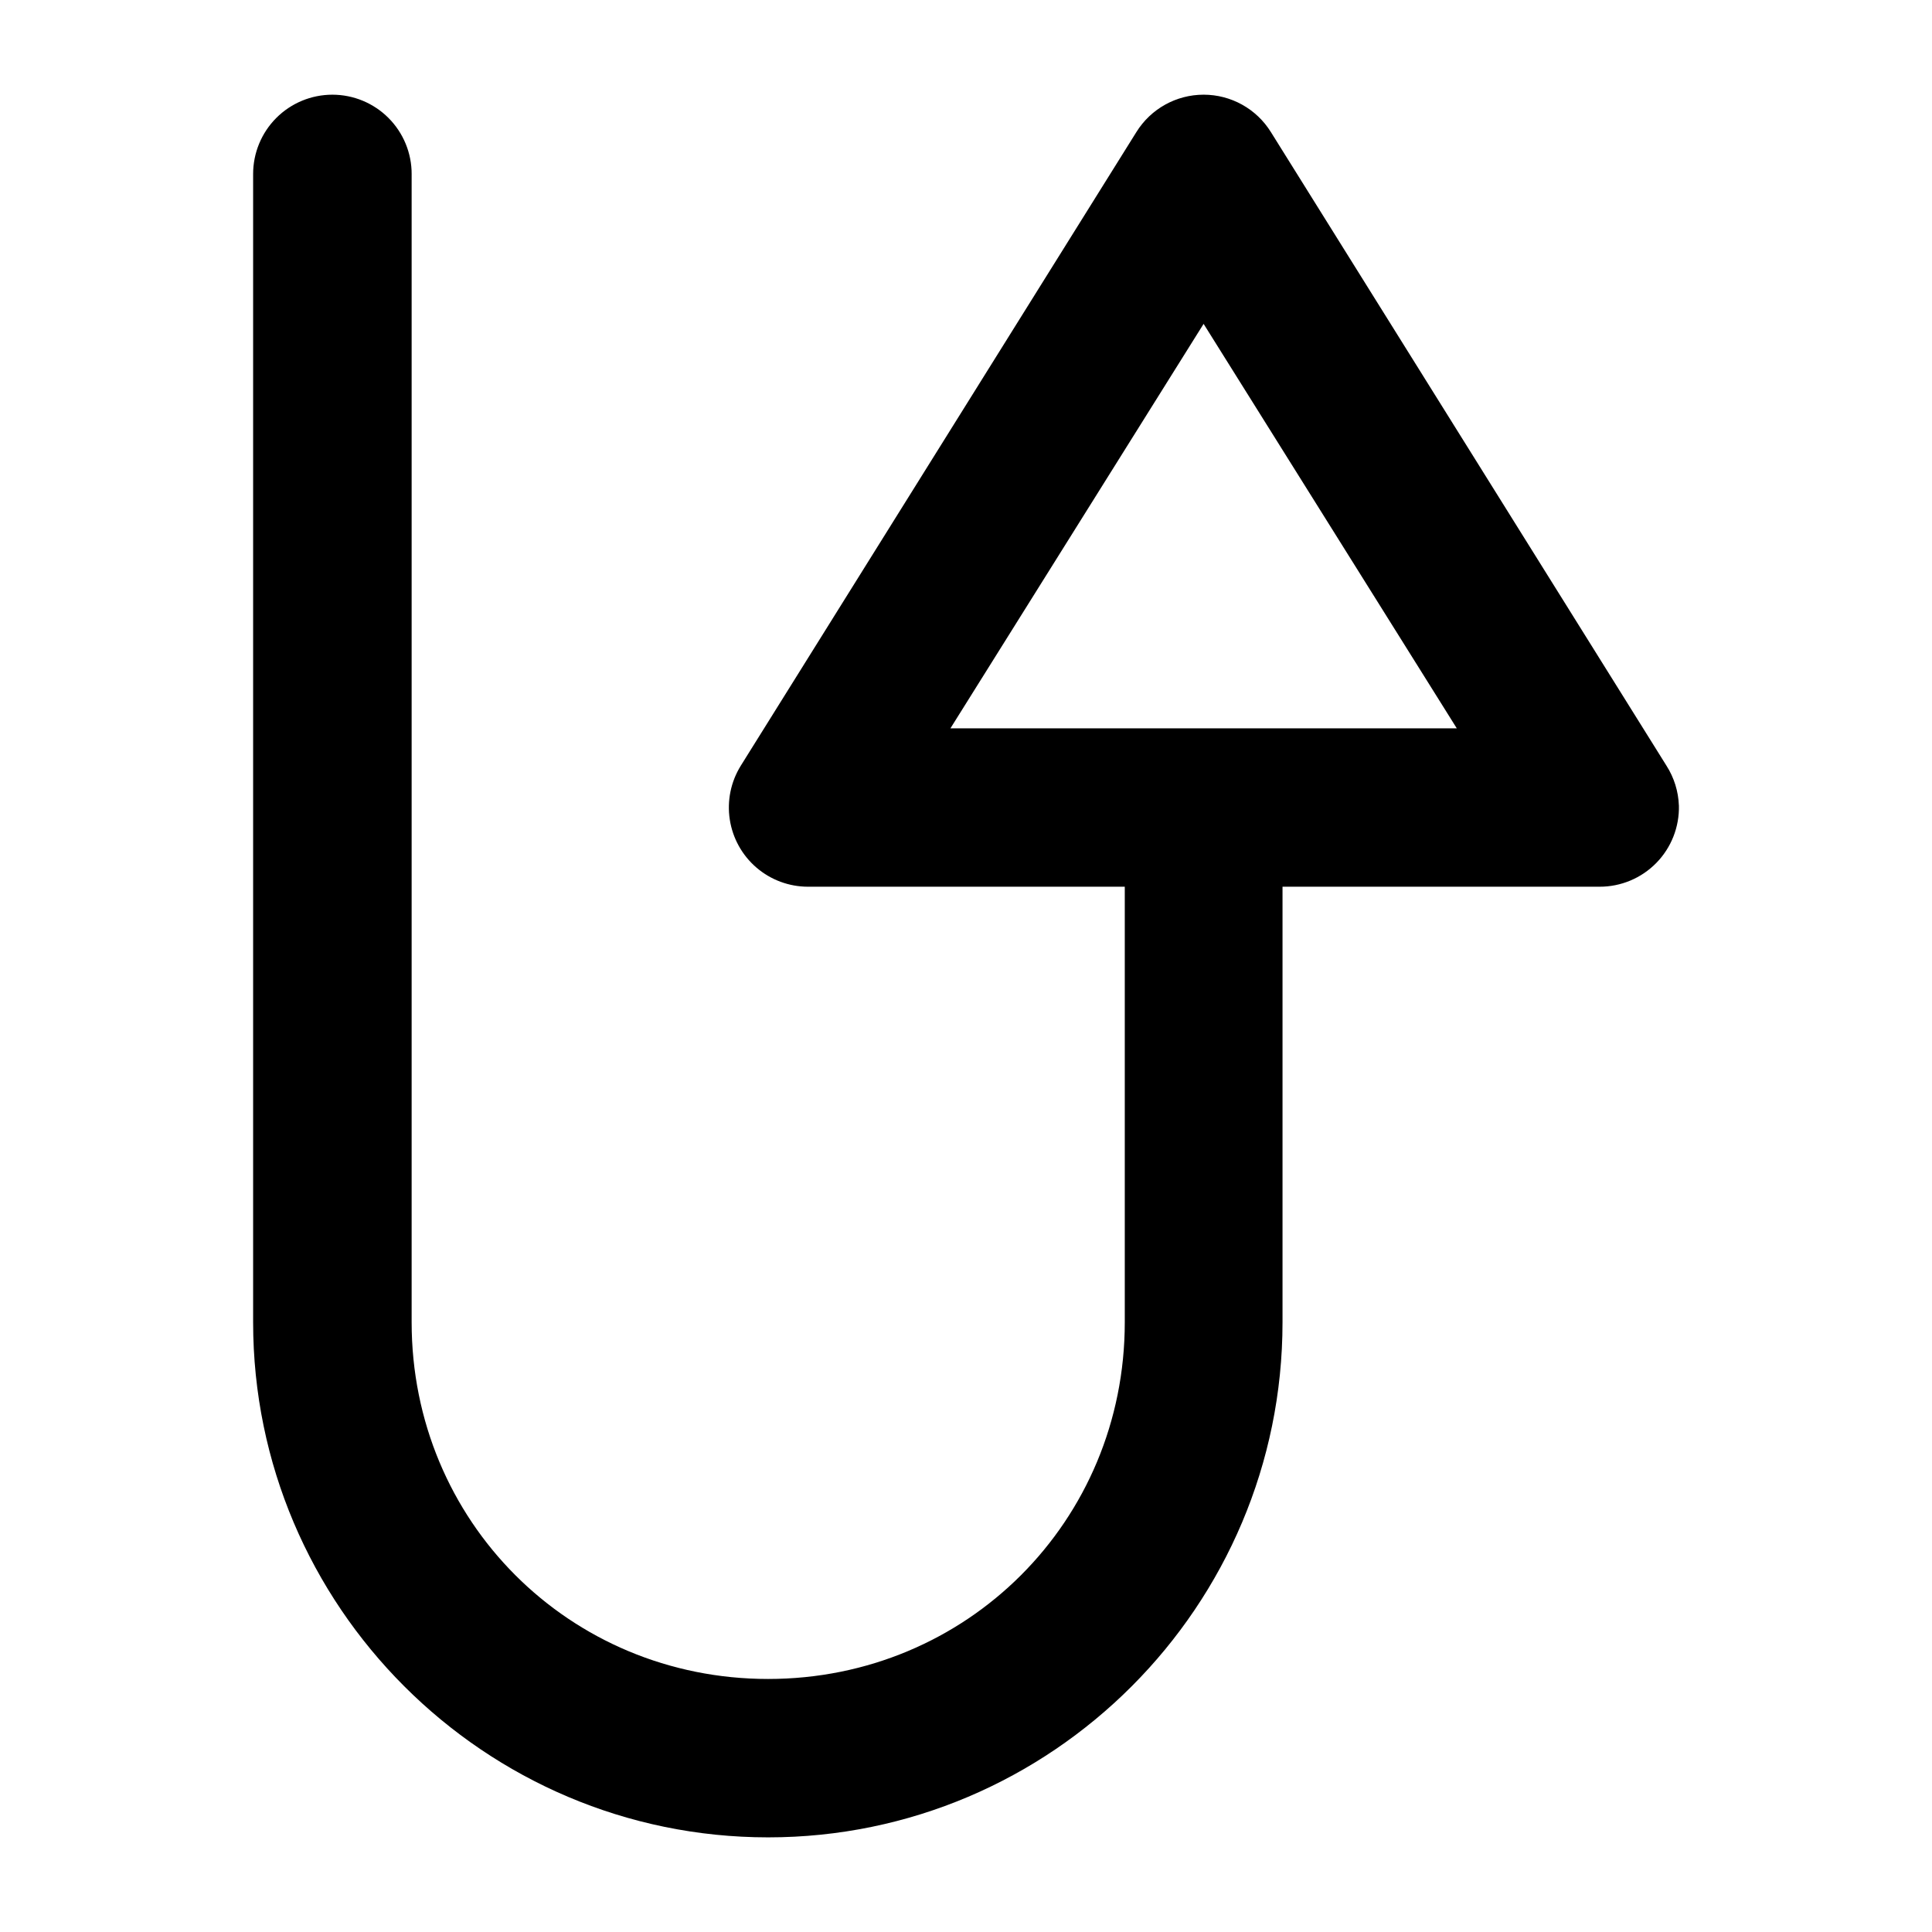<?xml version="1.0" encoding="UTF-8"?>
<!-- Uploaded to: SVG Repo, www.svgrepo.com, Generator: SVG Repo Mixer Tools -->
<svg fill="#000000" width="800px" height="800px" version="1.1" viewBox="144 144 512 512" xmlns="http://www.w3.org/2000/svg">
 <path d="m588.92 357.47c-0.133-3.742-1.266-7.379-3.277-10.535l-104.84-167.93c-3.828-6.168-10.57-9.914-17.828-9.914s-14 3.746-17.828 9.914l-104.84 167.93c-2.637 4.254-3.668 9.309-2.906 14.258 0.758 4.945 3.262 9.461 7.059 12.723 3.797 3.262 8.633 5.062 13.637 5.074h83.98v115.43c0 52.684-41.836 94.523-94.516 94.523-52.68 0-94.473-41.84-94.473-94.523v-304.27h0.004c0.012-5.578-2.195-10.938-6.137-14.887-3.941-3.949-9.289-6.168-14.871-6.168-5.578 0-10.93 2.219-14.871 6.168-3.938 3.949-6.144 9.309-6.133 14.887v304.27c0 75.211 61.277 136.5 136.48 136.5 75.203 0 136.32-61.285 136.32-136.5v-115.43h83.98-0.004c5.676 0.023 11.117-2.25 15.086-6.305 3.969-4.055 6.125-9.543 5.984-15.215zm-58.855-20.453h-134.19l67.094-107.19z"/>
</svg>